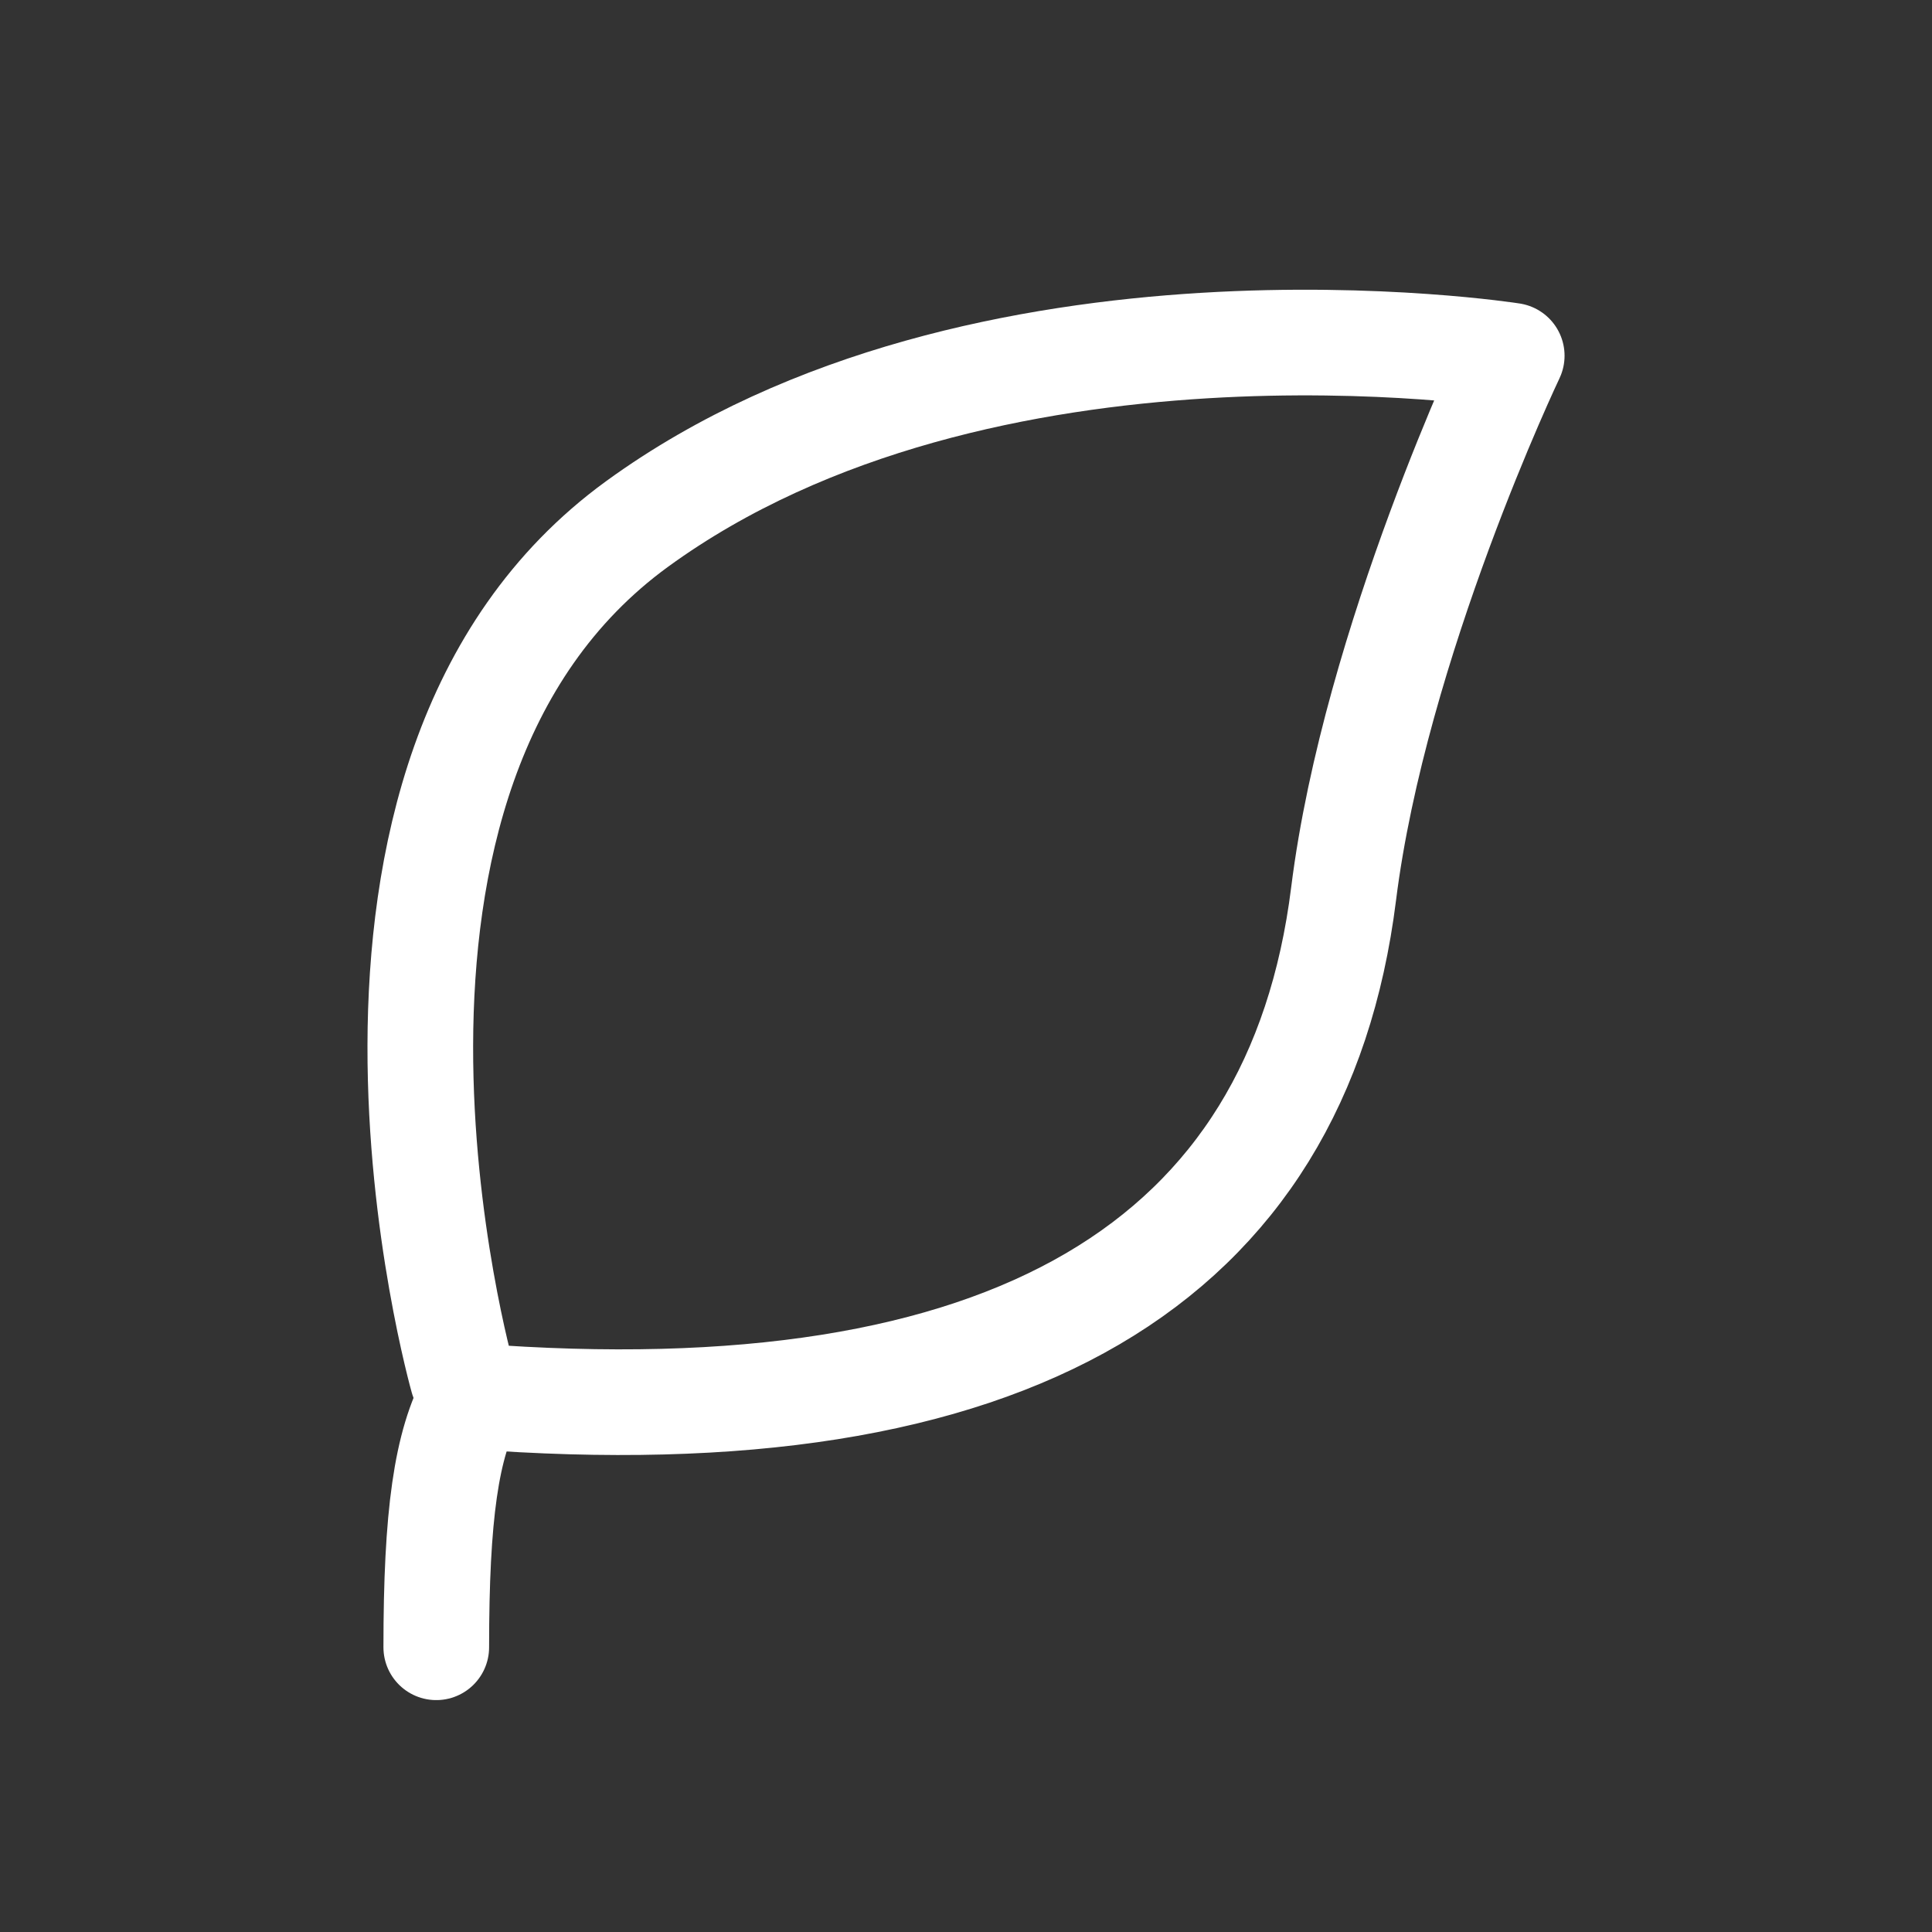 <?xml version="1.0" encoding="utf-8"?>
<!-- Generator: Adobe Illustrator 16.0.3, SVG Export Plug-In . SVG Version: 6.00 Build 0)  -->
<svg version="1.1" id="Ebene_1" xmlns="http://www.w3.org/2000/svg" xmlns:xlink="http://www.w3.org/1999/xlink" x="0px" y="0px"
	 width="32px" height="32px" viewBox="0 0 32 32" enable-background="new 0 0 32 32" xml:space="preserve">
<rect x="0" y="0" width="32" height="32" fill="#333333" stroke="none"/>
<g>
	
		<path fill="none" stroke="#FFFFFF" stroke-width="1.75" stroke-linecap="round" stroke-linejoin="round" stroke-miterlimit="10" d="
		M7.663,22.831c0,0-2.834-9.99,2.89-14.153c5.725-4.163,14.486-2.786,14.486-2.786s-2.265,4.752-2.785,8.915
		c-0.763,6.104-5.511,9.005-14.426,8.319"/>
	
		<path fill="none" stroke="#FFFFFF" stroke-width="1.75" stroke-linecap="round" stroke-linejoin="round" stroke-miterlimit="10" d="
		M7.828,23.127c-0.438,0.791-0.602,1.971-0.602,4.157"/>
</g>
</svg>
